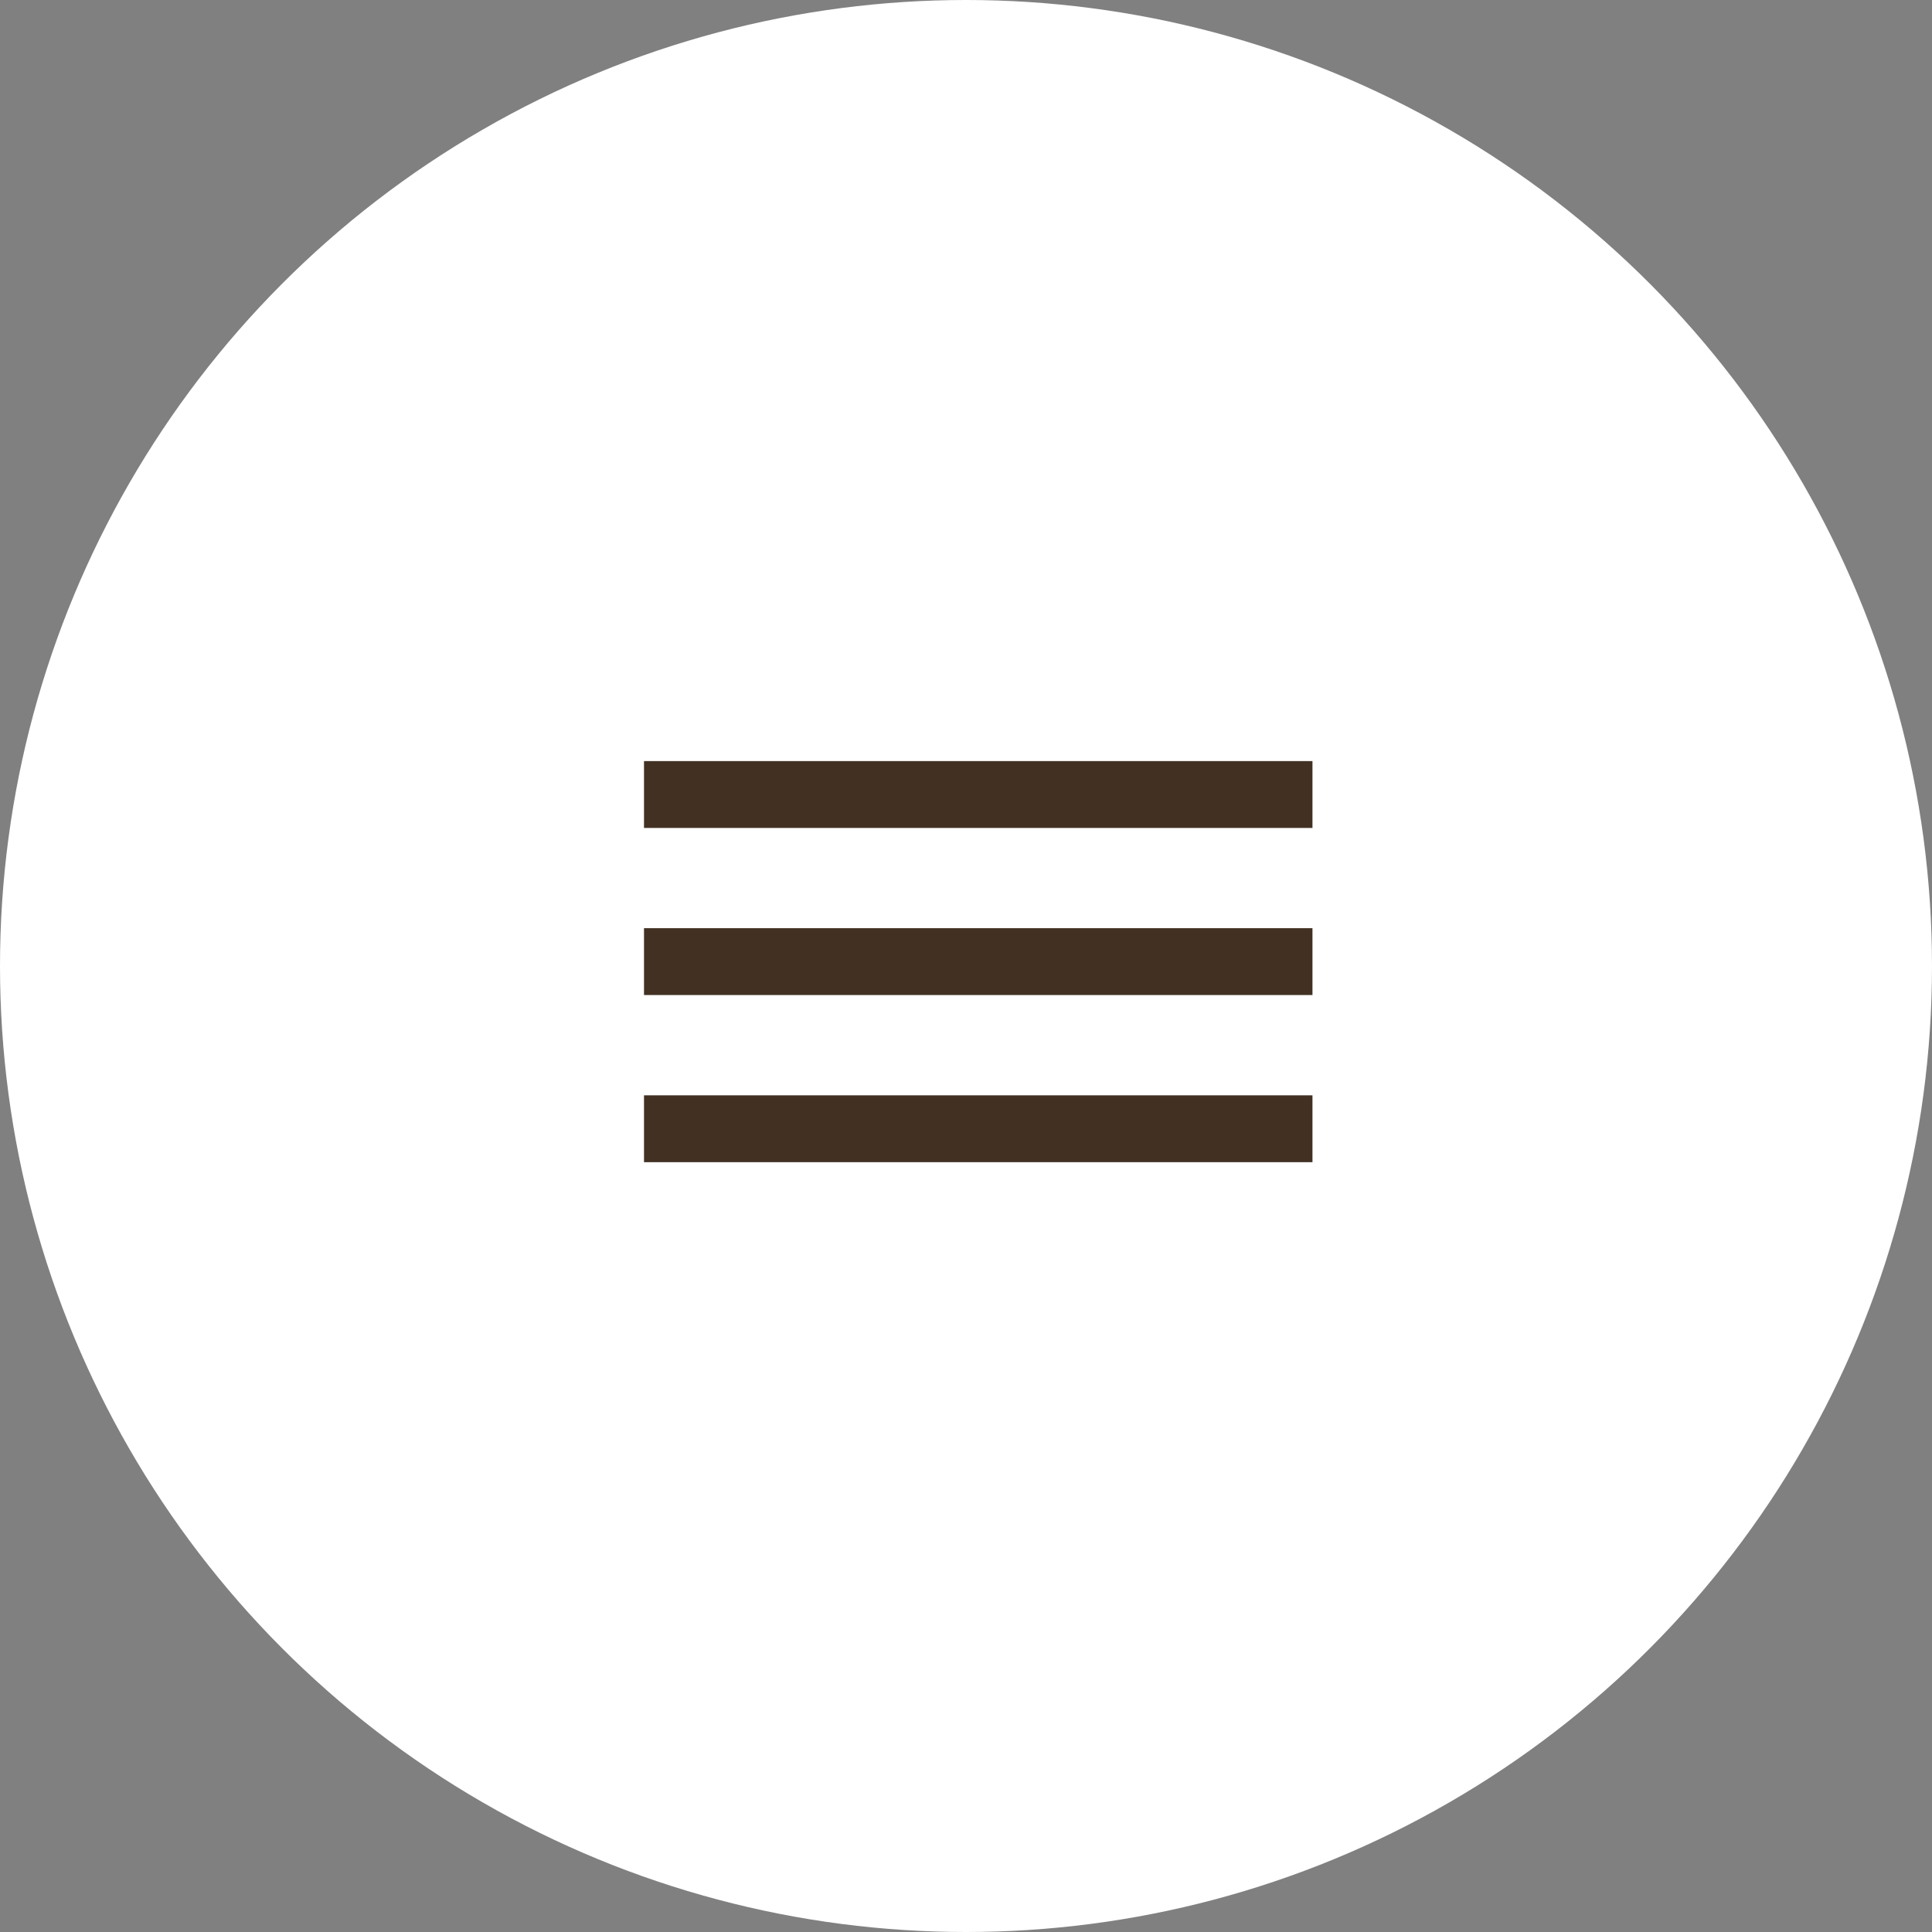 <svg xmlns="http://www.w3.org/2000/svg" width="33" height="33" viewBox="0 0 33 33" fill="none"><rect x="0" y="0" width="33" height="33" fill="#808080" stroke="none"/><g id="Group 1257"><circle id="Ellipse 27" cx="16.5" cy="16.5" r="16.5" fill="white"></circle><g id="Group 1256"><rect id="Rectangle 323" x="11" y="13" width="11.418" height="1.142" fill="#423123"></rect><rect id="Rectangle 324" x="11" y="15.854" width="11.418" height="1.142" fill="#423123"></rect><rect id="Rectangle 325" x="11" y="18.709" width="11.418" height="1.142" fill="#423123"></rect></g></g></svg>